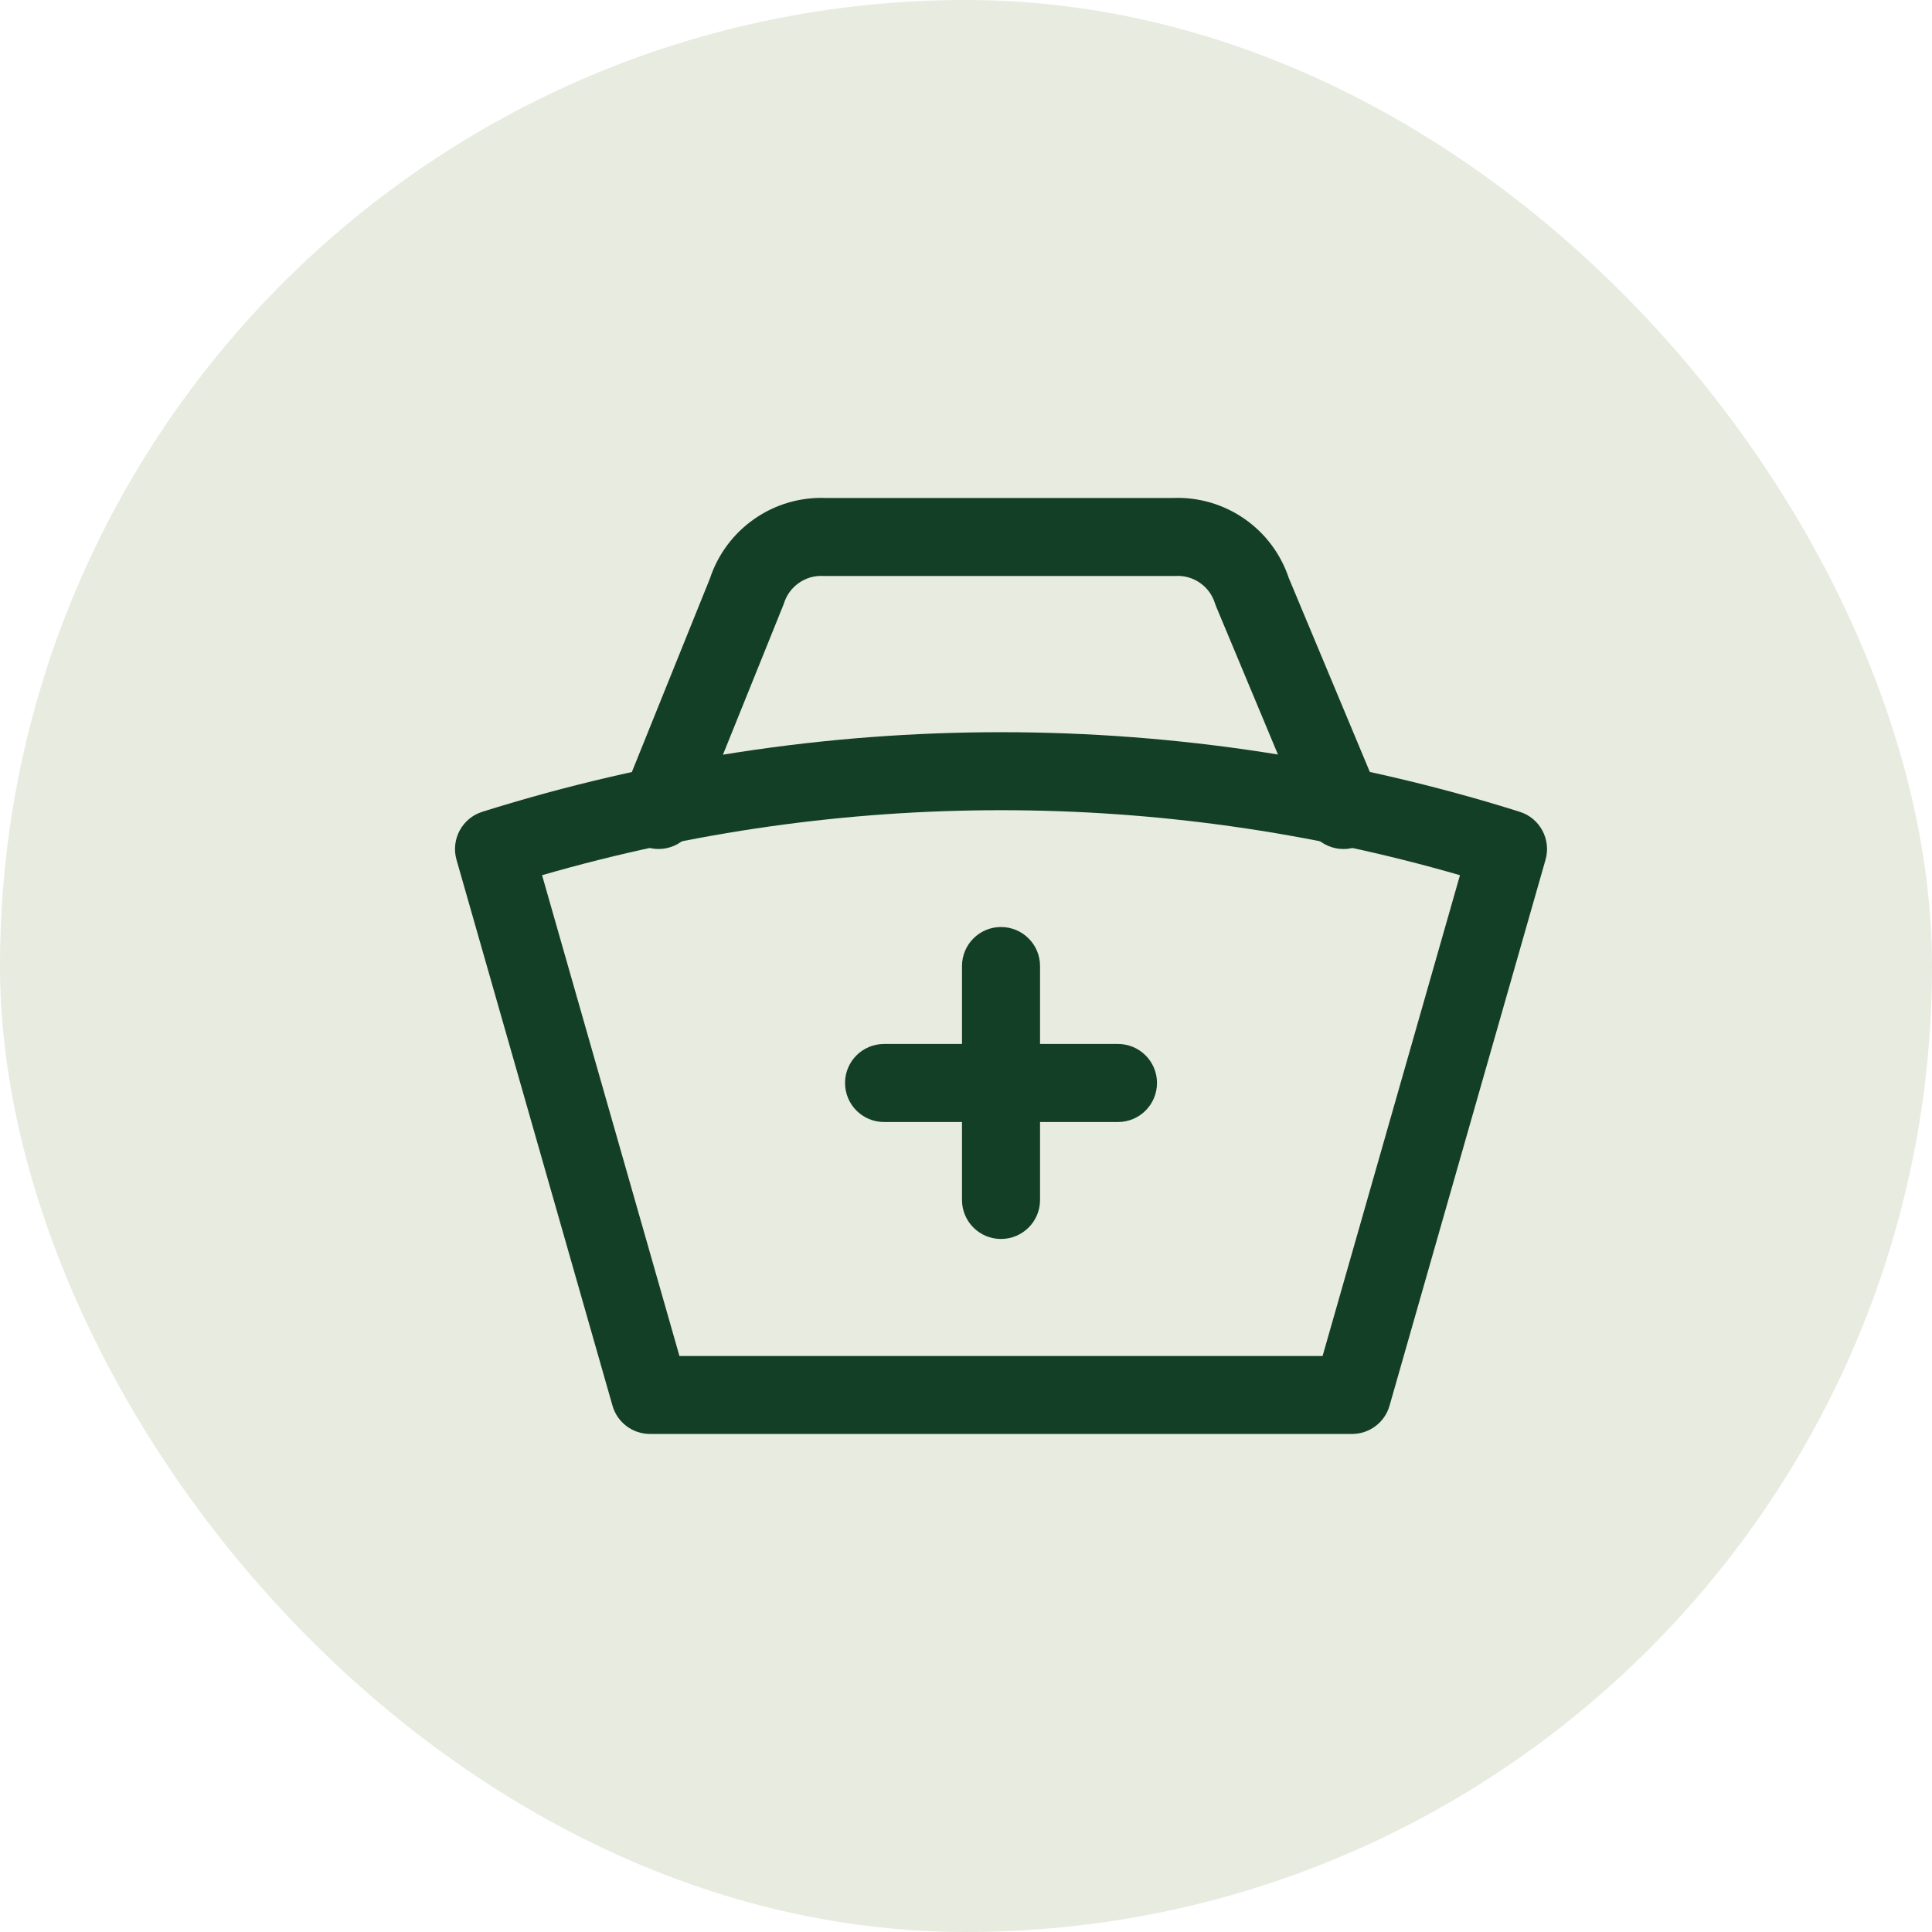 <svg width="28" height="28" viewBox="0 0 28 28" fill="none" xmlns="http://www.w3.org/2000/svg">
<rect width="28" height="28" rx="14" fill="#E8EBDF"/>
<g clip-path="url(#clip0_10164_2827)">
<path fill-rule="evenodd" clip-rule="evenodd" d="M12.247 15.695C12.247 15.383 12.5 15.13 12.812 15.13H16.203C16.515 15.13 16.768 15.383 16.768 15.695C16.768 16.008 16.515 16.261 16.203 16.261H12.812C12.5 16.261 12.247 16.008 12.247 15.695Z" fill="#133F26"/>
<path fill-rule="evenodd" clip-rule="evenodd" d="M14.507 13.435C14.82 13.435 15.073 13.688 15.073 14V17.391C15.073 17.703 14.82 17.956 14.507 17.956C14.195 17.956 13.942 17.703 13.942 17.391V14C13.942 13.688 14.195 13.435 14.507 13.435Z" fill="#133F26"/>
<path fill-rule="evenodd" clip-rule="evenodd" d="M6.99 11.765C11.884 10.227 17.131 10.227 22.025 11.765C22.317 11.857 22.483 12.165 22.399 12.46L20.138 20.373C20.069 20.615 19.847 20.782 19.594 20.782H9.42C9.168 20.782 8.946 20.615 8.877 20.373L6.616 12.46C6.532 12.165 6.698 11.857 6.99 11.765ZM7.856 12.684L9.847 19.652H19.168L21.159 12.684C16.814 11.428 12.201 11.428 7.856 12.684Z" fill="#133F26"/>
<path fill-rule="evenodd" clip-rule="evenodd" d="M11.964 7.217H17.005C17.375 7.203 17.738 7.311 18.041 7.523C18.34 7.732 18.563 8.032 18.678 8.377L19.992 11.521C20.112 11.809 19.976 12.14 19.688 12.261C19.4 12.381 19.069 12.245 18.948 11.957L17.626 8.792C17.619 8.776 17.613 8.759 17.608 8.743C17.571 8.624 17.495 8.52 17.393 8.449C17.291 8.377 17.168 8.341 17.043 8.347C17.034 8.347 17.026 8.348 17.017 8.348H11.953C11.944 8.348 11.935 8.347 11.927 8.347C11.802 8.341 11.679 8.377 11.577 8.449C11.475 8.52 11.399 8.624 11.362 8.743C11.357 8.757 11.352 8.771 11.346 8.785L10.069 11.95C9.952 12.24 9.623 12.38 9.333 12.263C9.044 12.146 8.904 11.817 9.021 11.527L10.29 8.381C10.405 8.034 10.629 7.733 10.929 7.523C11.231 7.311 11.595 7.203 11.964 7.217Z" fill="#133F26"/>
</g>
<defs>
<clipPath id="clip0_10164_2827">
<rect width="15.826" height="15.826" fill="white" transform="translate(6.594 6.087)"/>
</clipPath>
</defs>
</svg>
